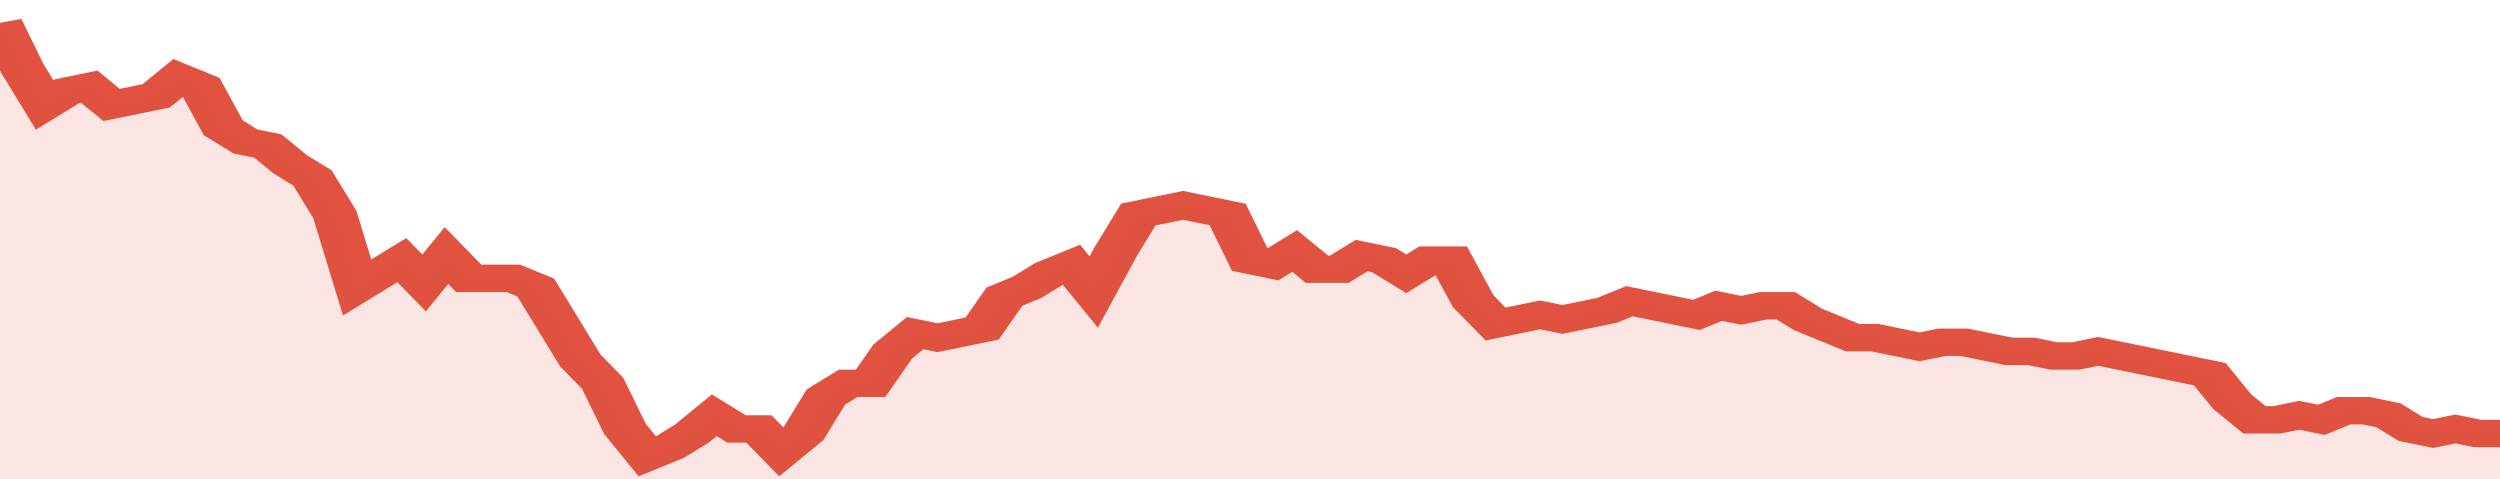 <svg xmlns="http://www.w3.org/2000/svg" viewBox="0 0 336 105" width="120" height="23" preserveAspectRatio="none">
				 <polyline fill="none" stroke="#E15241" stroke-width="6" points="0, 5 3, 15 6, 23 9, 20 12, 19 15, 23 18, 22 21, 21 24, 17 27, 19 30, 28 33, 31 36, 32 39, 36 42, 39 45, 47 48, 63 51, 60 54, 57 57, 62 60, 56 63, 61 66, 61 69, 61 72, 63 75, 71 78, 79 81, 84 84, 94 87, 100 90, 98 93, 95 96, 91 99, 94 102, 94 105, 99 108, 95 111, 87 114, 84 117, 84 120, 77 123, 73 126, 74 129, 73 132, 72 135, 65 138, 63 141, 60 144, 58 147, 64 150, 55 153, 47 156, 46 159, 45 162, 46 165, 47 168, 57 171, 58 174, 55 177, 59 180, 59 183, 56 186, 57 189, 60 192, 57 195, 57 198, 66 201, 71 204, 70 207, 69 210, 70 213, 69 216, 68 219, 66 222, 67 225, 68 228, 69 231, 67 234, 68 237, 67 240, 67 243, 70 246, 72 249, 74 252, 74 255, 75 258, 76 261, 75 264, 75 267, 76 270, 77 273, 77 276, 78 279, 78 282, 77 285, 78 288, 79 291, 80 294, 81 297, 82 300, 88 303, 92 306, 92 309, 91 312, 92 315, 90 318, 90 321, 91 324, 94 327, 95 330, 94 333, 95 336, 95 336, 95 "> </polyline>
				 <polygon fill="#E15241" opacity="0.15" points="0, 105 0, 5 3, 15 6, 23 9, 20 12, 19 15, 23 18, 22 21, 21 24, 17 27, 19 30, 28 33, 31 36, 32 39, 36 42, 39 45, 47 48, 63 51, 60 54, 57 57, 62 60, 56 63, 61 66, 61 69, 61 72, 63 75, 71 78, 79 81, 84 84, 94 87, 100 90, 98 93, 95 96, 91 99, 94 102, 94 105, 99 108, 95 111, 87 114, 84 117, 84 120, 77 123, 73 126, 74 129, 73 132, 72 135, 65 138, 63 141, 60 144, 58 147, 64 150, 55 153, 47 156, 46 159, 45 162, 46 165, 47 168, 57 171, 58 174, 55 177, 59 180, 59 183, 56 186, 57 189, 60 192, 57 195, 57 198, 66 201, 71 204, 70 207, 69 210, 70 213, 69 216, 68 219, 66 222, 67 225, 68 228, 69 231, 67 234, 68 237, 67 240, 67 243, 70 246, 72 249, 74 252, 74 255, 75 258, 76 261, 75 264, 75 267, 76 270, 77 273, 77 276, 78 279, 78 282, 77 285, 78 288, 79 291, 80 294, 81 297, 82 300, 88 303, 92 306, 92 309, 91 312, 92 315, 90 318, 90 321, 91 324, 94 327, 95 330, 94 333, 95 336, 95 336, 105 "></polygon>
			</svg>